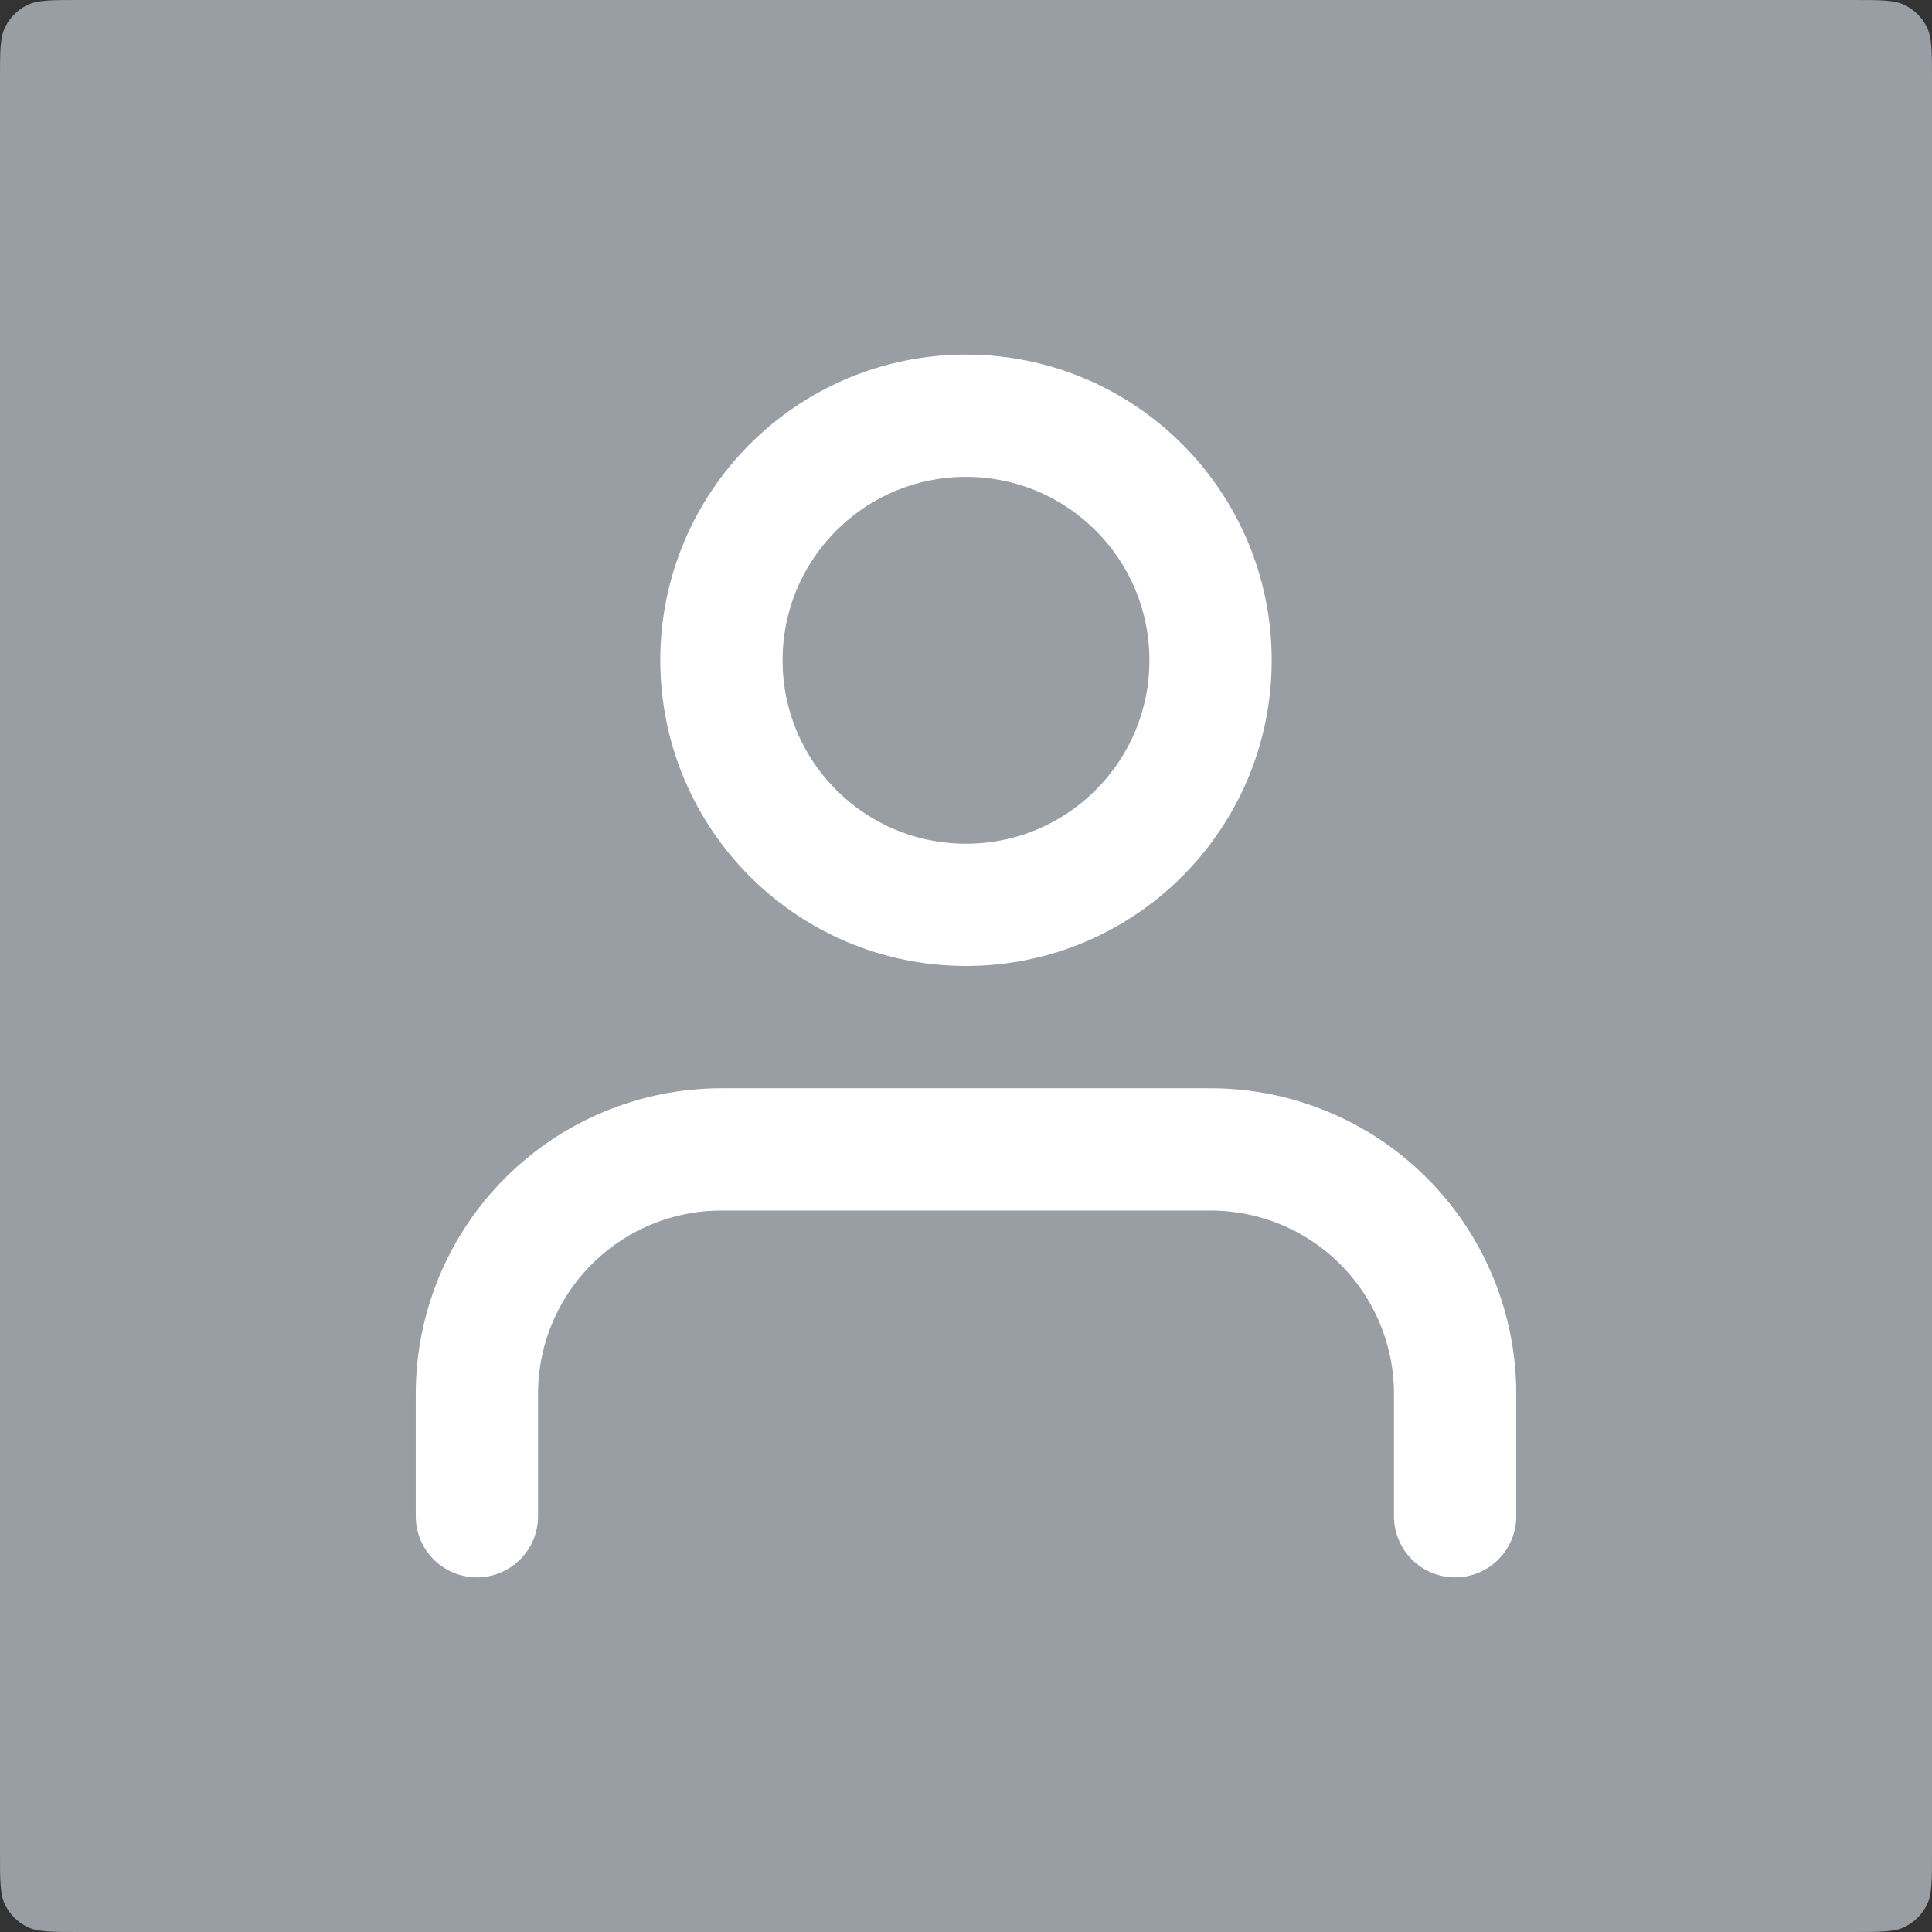 <svg width="158" height="158" viewBox="0 0 158 158" fill="none" xmlns="http://www.w3.org/2000/svg">
<rect x="0" y="0" width="158" height="158" fill="#333333" stroke="none"/>
<path d="M0 6.4C0 4.16 0 3.04 0.436 2.184C0.819 1.431 1.431 0.819 2.184 0.436C3.04 0 4.16 0 6.4 0H151.6C153.84 0 154.96 0 155.816 0.436C156.569 0.819 157.181 1.431 157.564 2.184C158 3.04 158 4.16 158 6.4V151.6C158 153.84 158 154.96 157.564 155.816C157.181 156.569 156.569 157.181 155.816 157.564C154.96 158 153.84 158 151.6 158H6.4C4.16 158 3.04 158 2.184 157.564C1.431 157.181 0.819 156.569 0.436 155.816C0 154.96 0 153.84 0 151.6V6.4Z" fill="#999EA5"/>
<path d="M119 124V114C119 108.696 116.893 103.609 113.142 99.858C109.391 96.107 104.304 94 99 94H59C53.696 94 48.609 96.107 44.858 99.858C41.107 103.609 39 108.696 39 114V124" stroke="white" stroke-width="10" stroke-linecap="round" stroke-linejoin="round"/>
<path d="M79 74C90.046 74 99 65.046 99 54C99 42.954 90.046 34 79 34C67.954 34 59 42.954 59 54C59 65.046 67.954 74 79 74Z" stroke="white" stroke-width="10" stroke-linecap="round" stroke-linejoin="round"/>
</svg>

